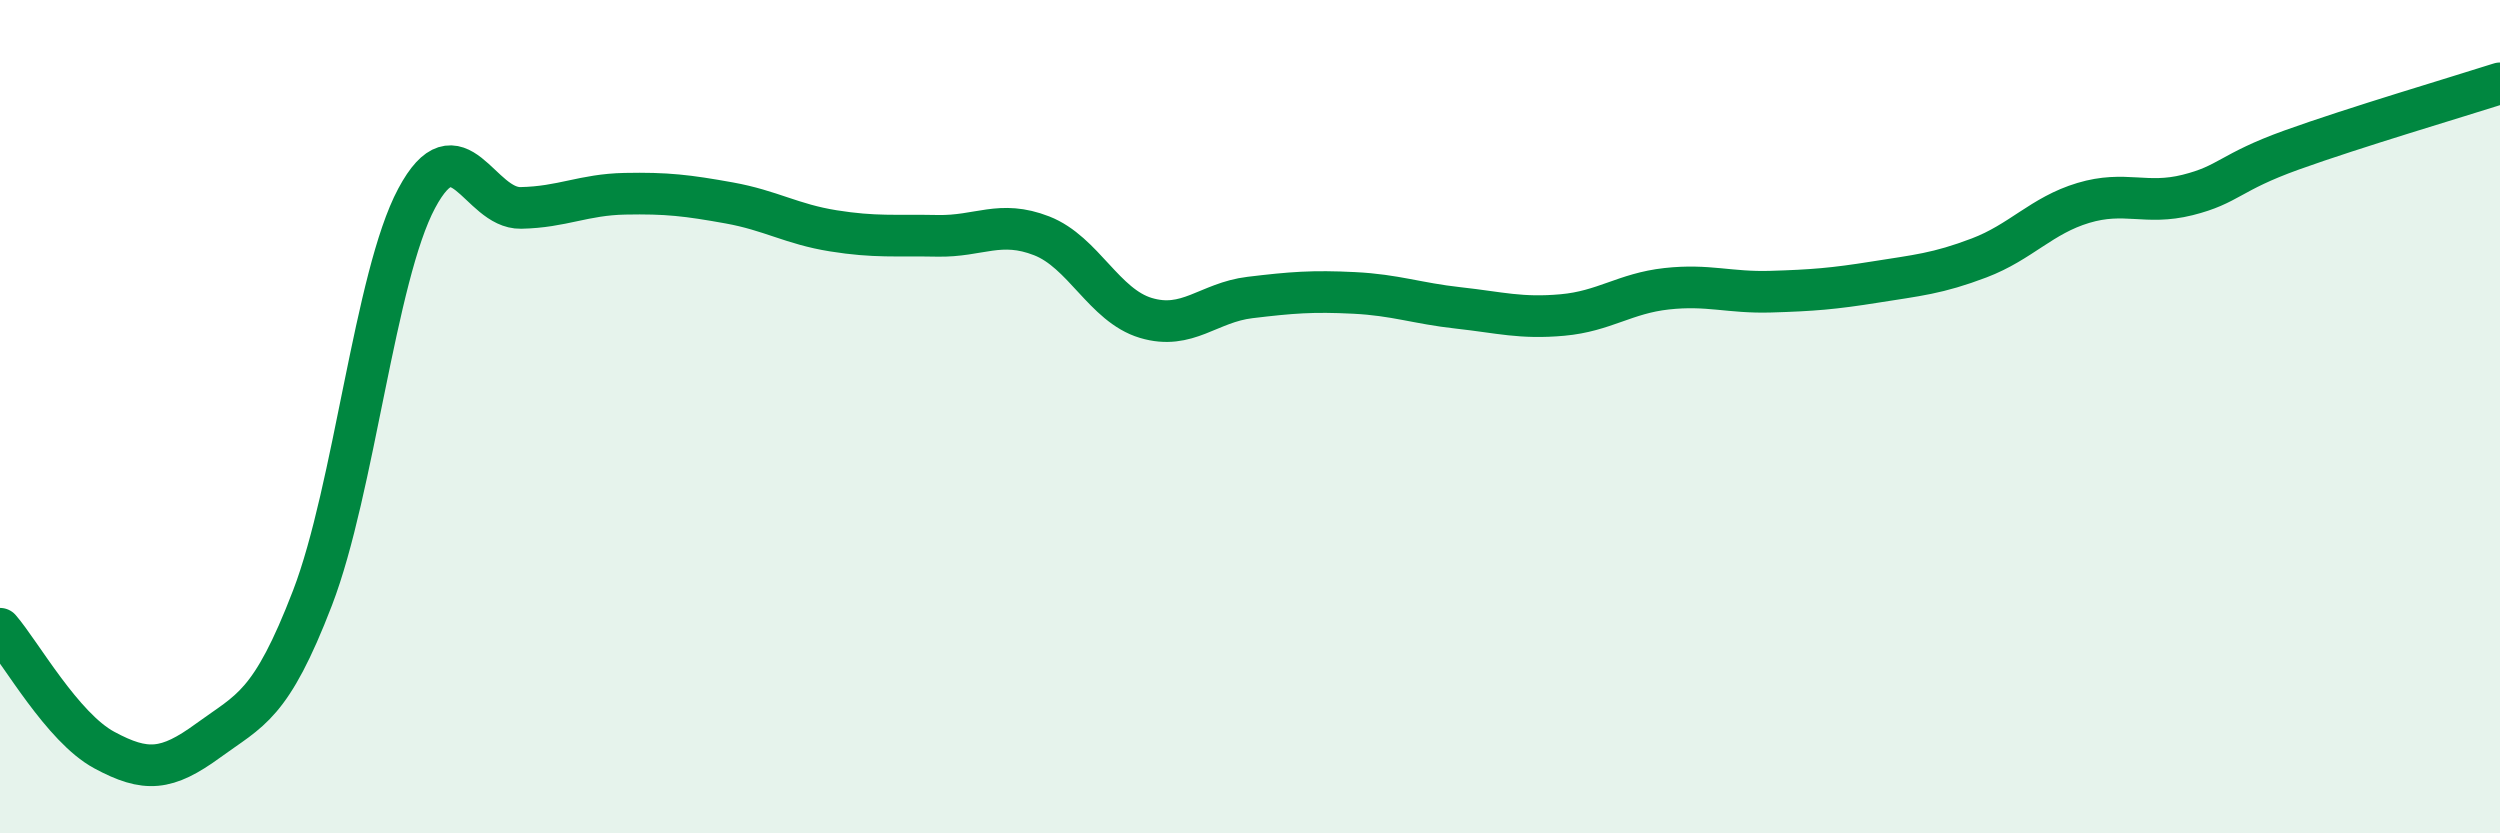 
    <svg width="60" height="20" viewBox="0 0 60 20" xmlns="http://www.w3.org/2000/svg">
      <path
        d="M 0,15.09 C 0.5,15.67 1.5,17.46 2.5,18 C 3.5,18.54 4,18.5 5,17.77 C 6,17.04 6.5,16.95 7.5,14.35 C 8.5,11.75 9,6.63 10,4.76 C 11,2.89 11.5,5.01 12.5,4.99 C 13.5,4.97 14,4.67 15,4.65 C 16,4.63 16.5,4.69 17.5,4.87 C 18.5,5.05 19,5.38 20,5.54 C 21,5.7 21.5,5.64 22.5,5.66 C 23.5,5.68 24,5.27 25,5.66 C 26,6.05 26.5,7.33 27.5,7.63 C 28.5,7.93 29,7.26 30,7.14 C 31,7.02 31.5,6.98 32.5,7.03 C 33.5,7.08 34,7.28 35,7.39 C 36,7.5 36.5,7.65 37.5,7.56 C 38.5,7.47 39,7.04 40,6.93 C 41,6.82 41.5,7.03 42.5,7 C 43.5,6.97 44,6.93 45,6.77 C 46,6.61 46.5,6.57 47.5,6.19 C 48.5,5.81 49,5.17 50,4.87 C 51,4.57 51.5,4.93 52.5,4.68 C 53.5,4.43 53.5,4.14 55,3.6 C 56.5,3.06 59,2.32 60,2L60 20L0 20Z"
        fill="#008740"
        opacity="0.1"
        stroke-linecap="round"
        stroke-linejoin="round"
      />
      <path
        d="M 0,15.09 C 0.5,15.67 1.5,17.46 2.5,18 C 3.5,18.54 4,18.5 5,17.77 C 6,17.04 6.5,16.95 7.5,14.35 C 8.5,11.75 9,6.63 10,4.76 C 11,2.89 11.5,5.01 12.5,4.99 C 13.5,4.97 14,4.67 15,4.65 C 16,4.63 16.5,4.69 17.5,4.87 C 18.5,5.05 19,5.38 20,5.54 C 21,5.7 21.5,5.64 22.5,5.66 C 23.5,5.68 24,5.27 25,5.66 C 26,6.05 26.5,7.33 27.5,7.63 C 28.5,7.93 29,7.26 30,7.14 C 31,7.02 31.5,6.98 32.5,7.03 C 33.5,7.08 34,7.28 35,7.39 C 36,7.5 36.5,7.65 37.5,7.56 C 38.5,7.47 39,7.04 40,6.93 C 41,6.82 41.5,7.03 42.5,7 C 43.5,6.97 44,6.93 45,6.77 C 46,6.61 46.5,6.57 47.5,6.19 C 48.5,5.81 49,5.17 50,4.87 C 51,4.57 51.5,4.93 52.5,4.68 C 53.5,4.43 53.5,4.14 55,3.6 C 56.5,3.06 59,2.32 60,2"
        stroke="#008740"
        stroke-width="1"
        fill="none"
        stroke-linecap="round"
        stroke-linejoin="round"
      />
    </svg>
  
